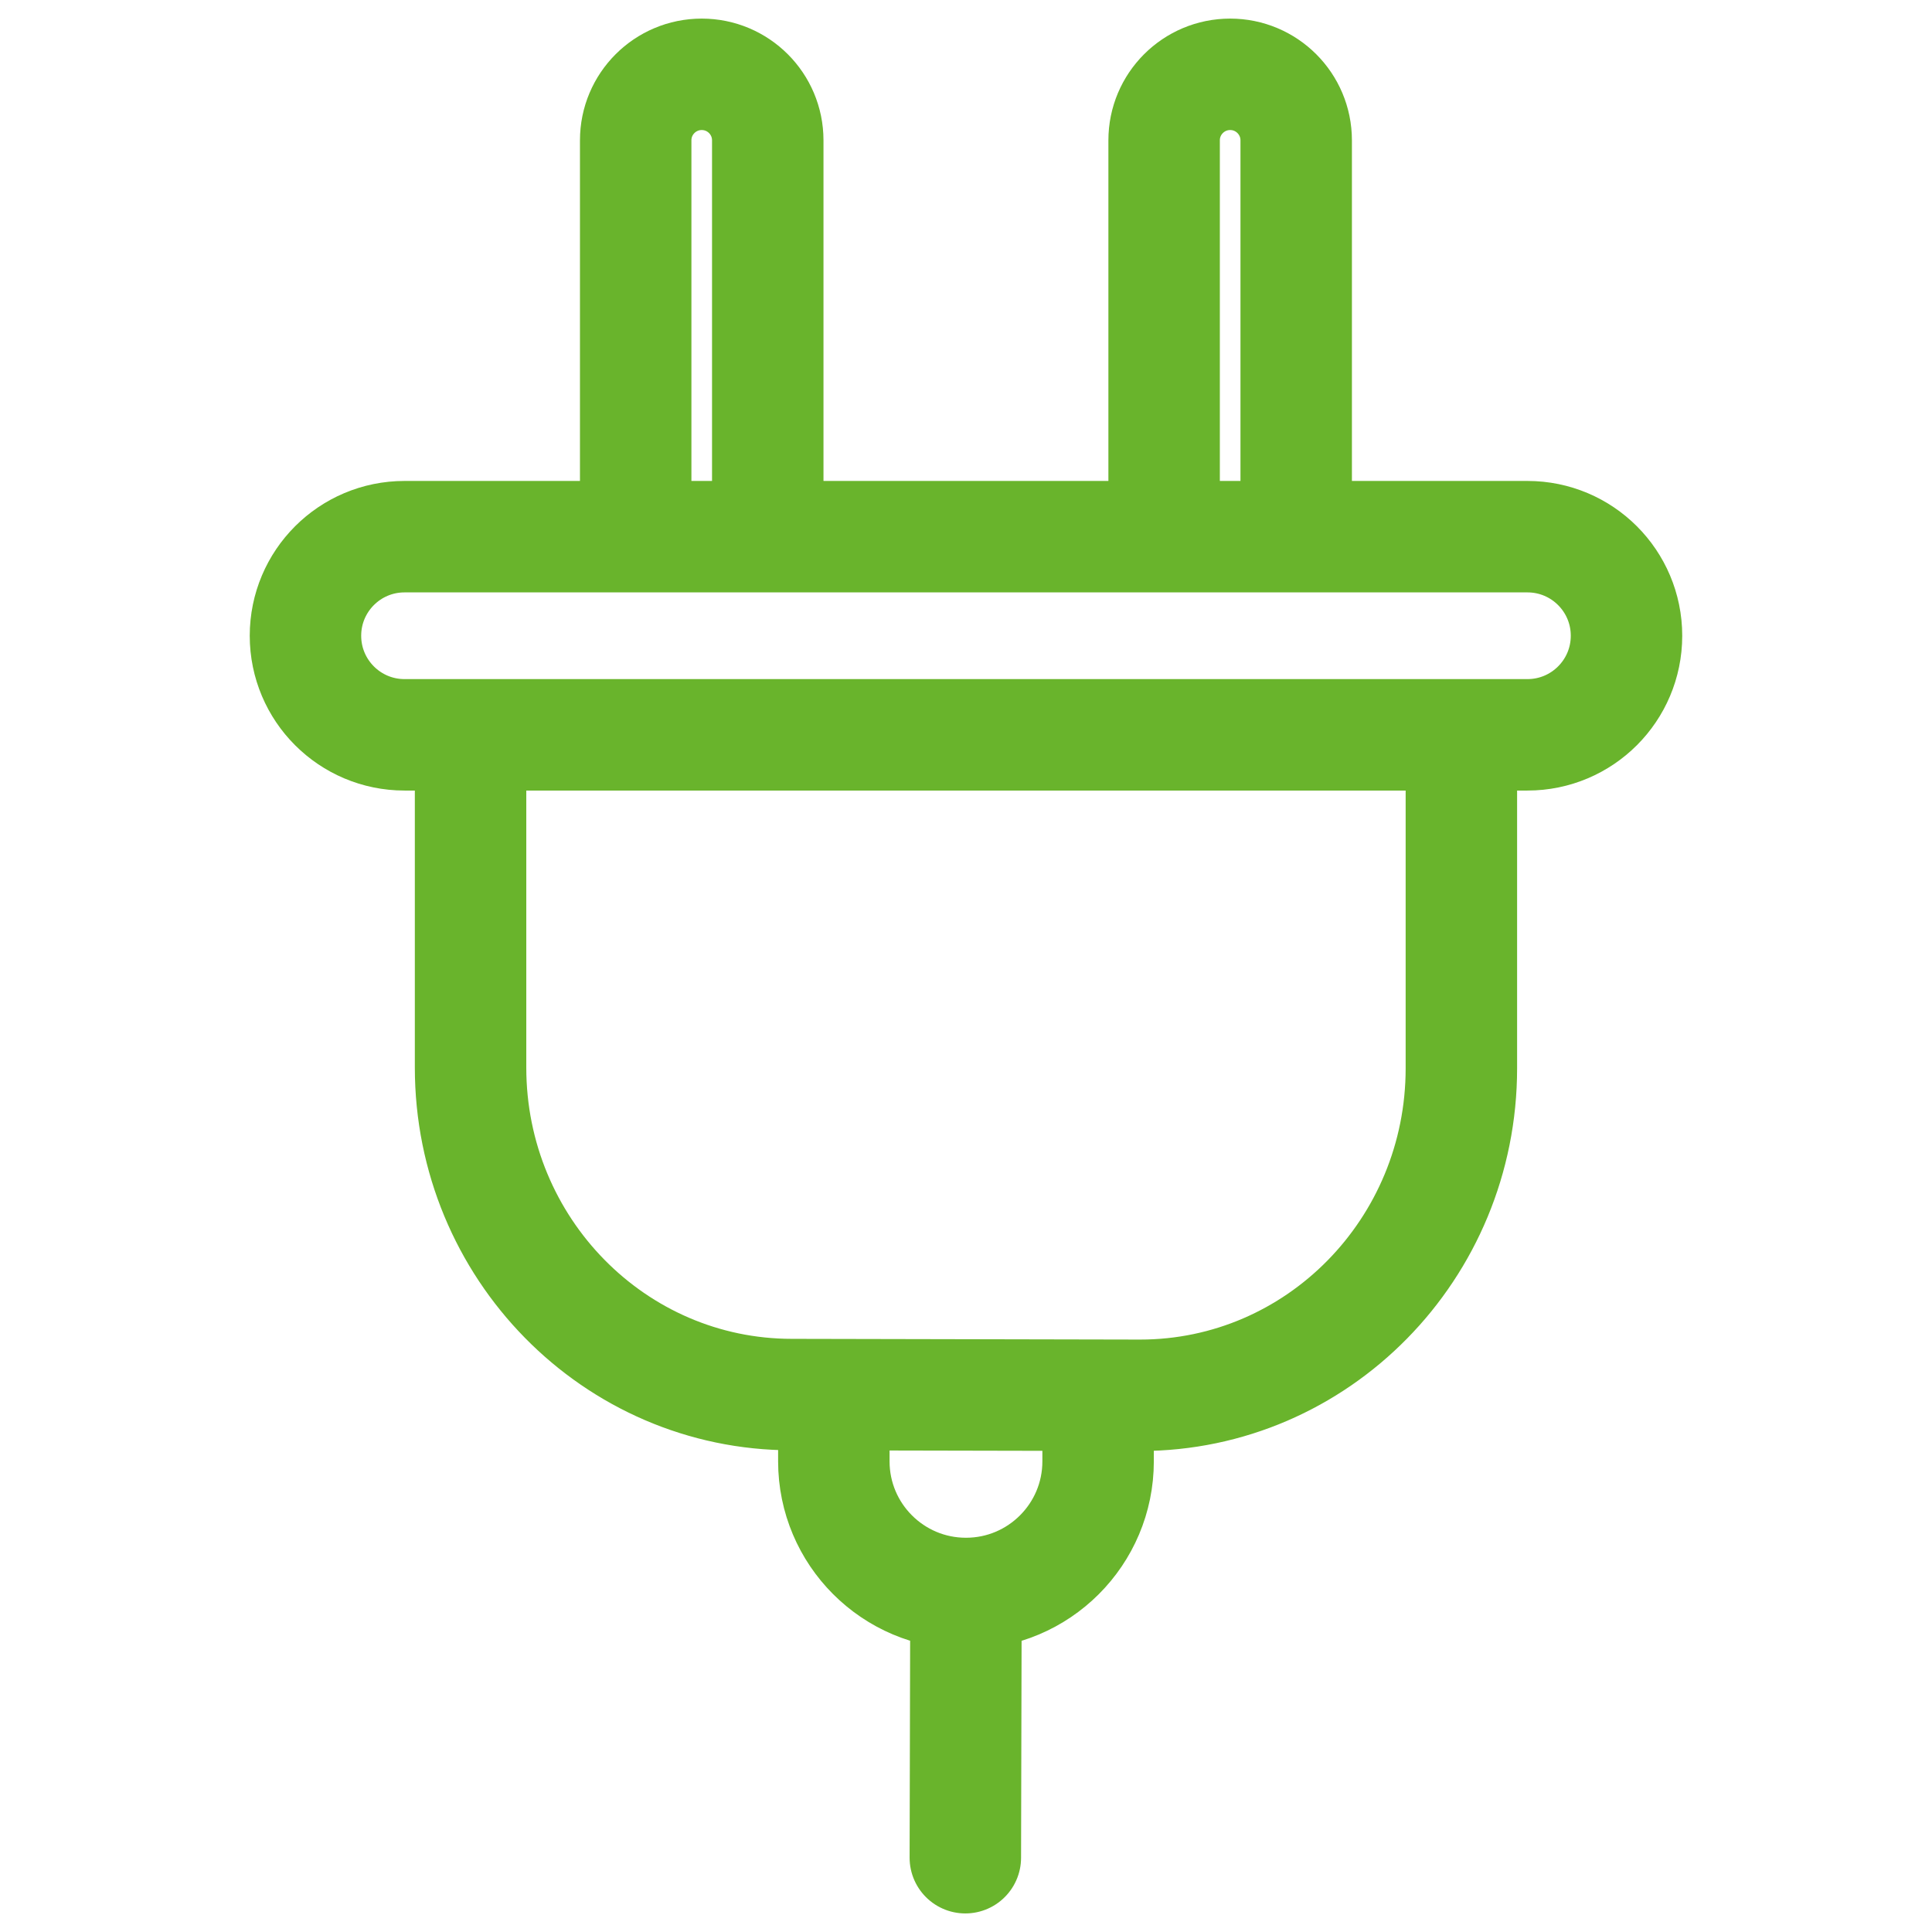 <svg width="64" height="64" viewBox="0 0 64 64" fill="none" xmlns="http://www.w3.org/2000/svg">
<path d="M48.41 24.342V35.389C48.41 41.373 43.645 46.221 37.766 46.221L26.232 46.197C20.353 46.197 15.588 41.346 15.588 35.364V24.342M31.999 52.786L31.978 61.539M31.999 52.786C34.416 52.786 36.376 50.826 36.376 48.409V46.221M31.999 52.786C29.582 52.786 27.622 50.826 27.622 48.409V46.221M38.563 17.778V4.649C38.563 3.441 39.542 2.462 40.751 2.462C41.959 2.462 42.938 3.441 42.938 4.649V17.778M21.058 17.778V4.649C21.058 3.441 22.037 2.462 23.246 2.462C24.454 2.462 25.433 3.441 25.433 4.649V17.778M50.599 17.778H13.4C11.588 17.778 10.119 19.247 10.119 21.059V21.061C10.119 22.873 11.588 24.342 13.4 24.342H50.599C52.411 24.342 53.88 22.873 53.88 21.061V21.059C53.88 19.247 52.411 17.778 50.599 17.778Z" stroke="#69B42C" stroke-width="3.692" stroke-linecap="round" stroke-linejoin="round"/>
</svg>
